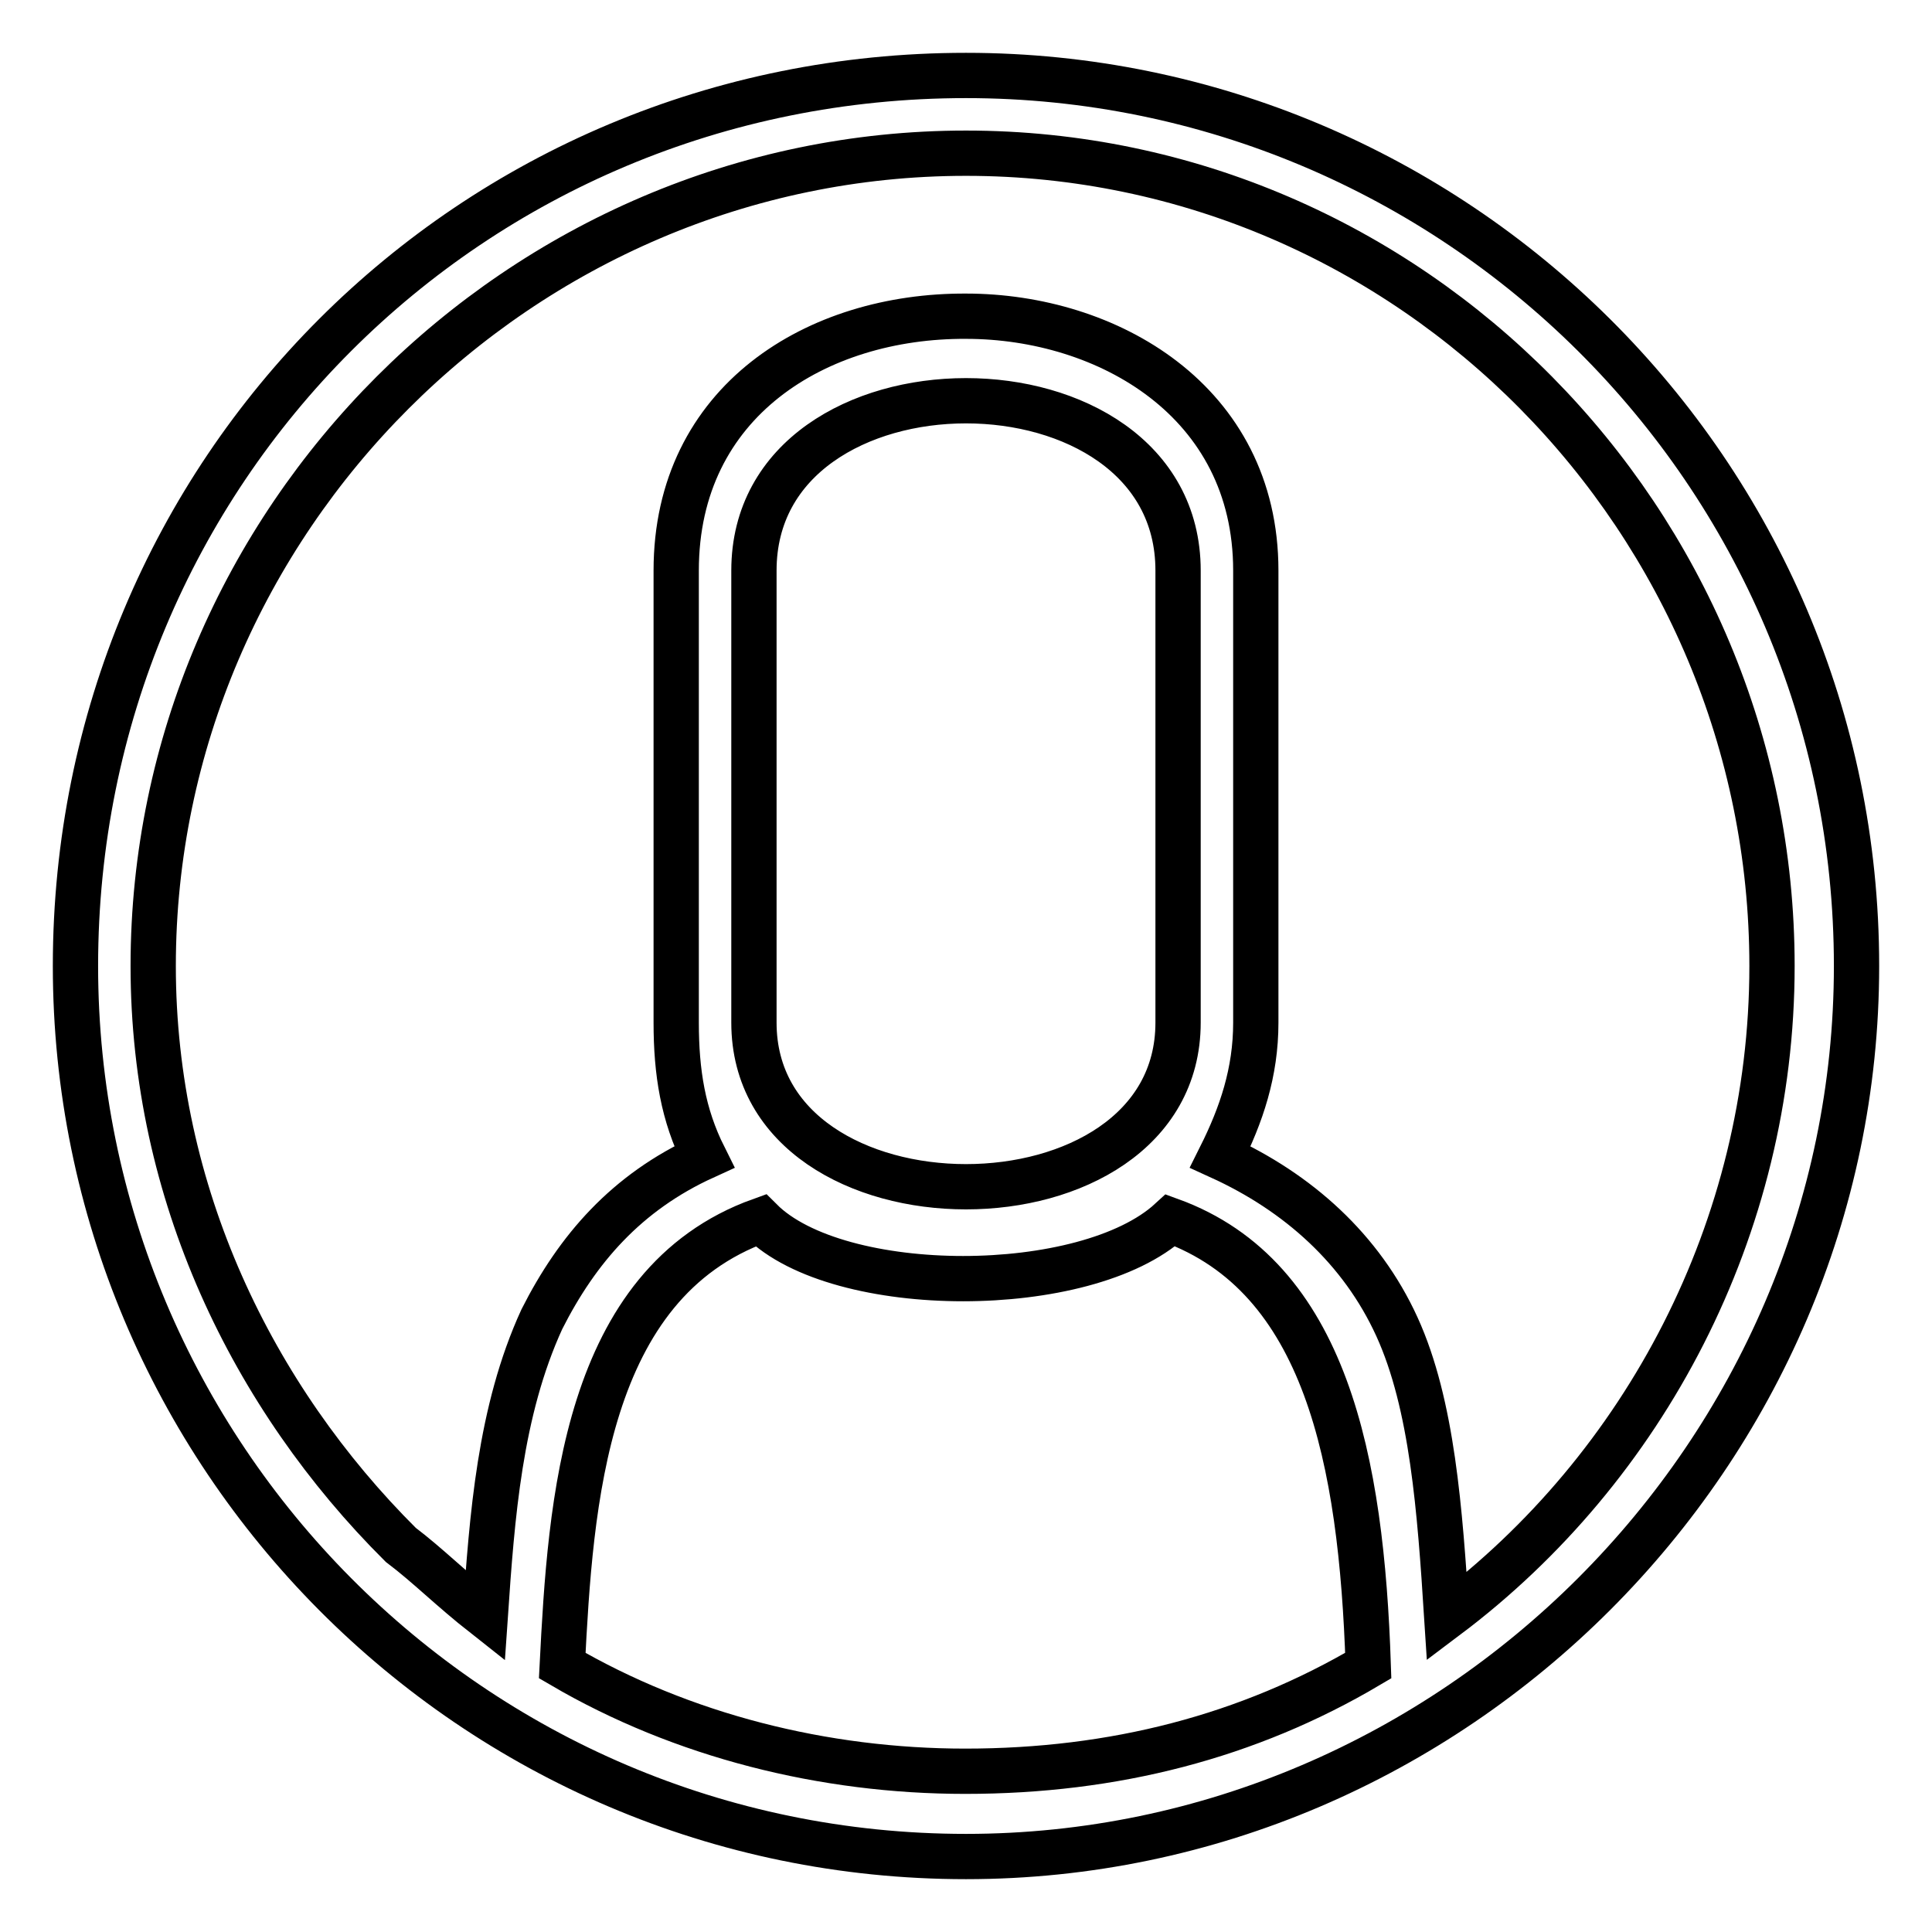 <?xml version="1.0" encoding="utf-8"?>
<!-- Svg Vector Icons : http://www.onlinewebfonts.com/icon -->
<!DOCTYPE svg PUBLIC "-//W3C//DTD SVG 1.1//EN" "http://www.w3.org/Graphics/SVG/1.1/DTD/svg11.dtd">
<svg version="1.1" xmlns="http://www.w3.org/2000/svg" xmlns:xlink="http://www.w3.org/1999/xlink" x="0px" y="0px" viewBox="0 0 256 256" enable-background="new 0 0 256 256" xml:space="preserve">
<g> <path stroke-width="6" fill-opacity="0" stroke="#000000"  d="M89.6,75.6v59.9c0,6.6,0.9,12.2,3.7,17.8C83,158,76.5,165.5,71.8,174.8c-5.6,12.2-6.6,26.2-7.5,39.3 c-4.7-3.7-7.5-6.6-11.2-9.4C33.4,185.1,20.3,158,20.3,128C20.3,69,69,20.3,128,20.3c59,0,106.8,48.7,106.8,107.7 c0,34.7-16.9,66.5-43.1,86.2c-0.9-14-1.9-28.1-6.6-38.4c-4.7-10.3-13.1-17.8-23.4-22.5c2.8-5.6,4.7-11.2,4.7-17.8V75.6 c0-22.5-19.7-33.7-38.4-33.7C108.3,41.8,89.6,53.1,89.6,75.6L89.6,75.6z M100.8,161.7c10.3,10.3,43.1,10.3,54.3,0 c20.6,7.5,25.3,31.8,26.2,59c-15.9,9.4-33.7,14-53.4,14c-18.7,0-37.5-4.7-53.4-14C75.6,199.2,77.4,170.1,100.8,161.7L100.8,161.7z  M246,128c0-65.6-53.4-118-118-118C62.4,10,10,62.4,10,128c0,64.6,52.4,118,118,118C192.6,246,246,192.6,246,128z M99.9,135.5V75.6 c0-30,56.2-30,56.2,0v59.9C156.1,164.5,99.9,164.5,99.9,135.5z"/></g>
</svg>